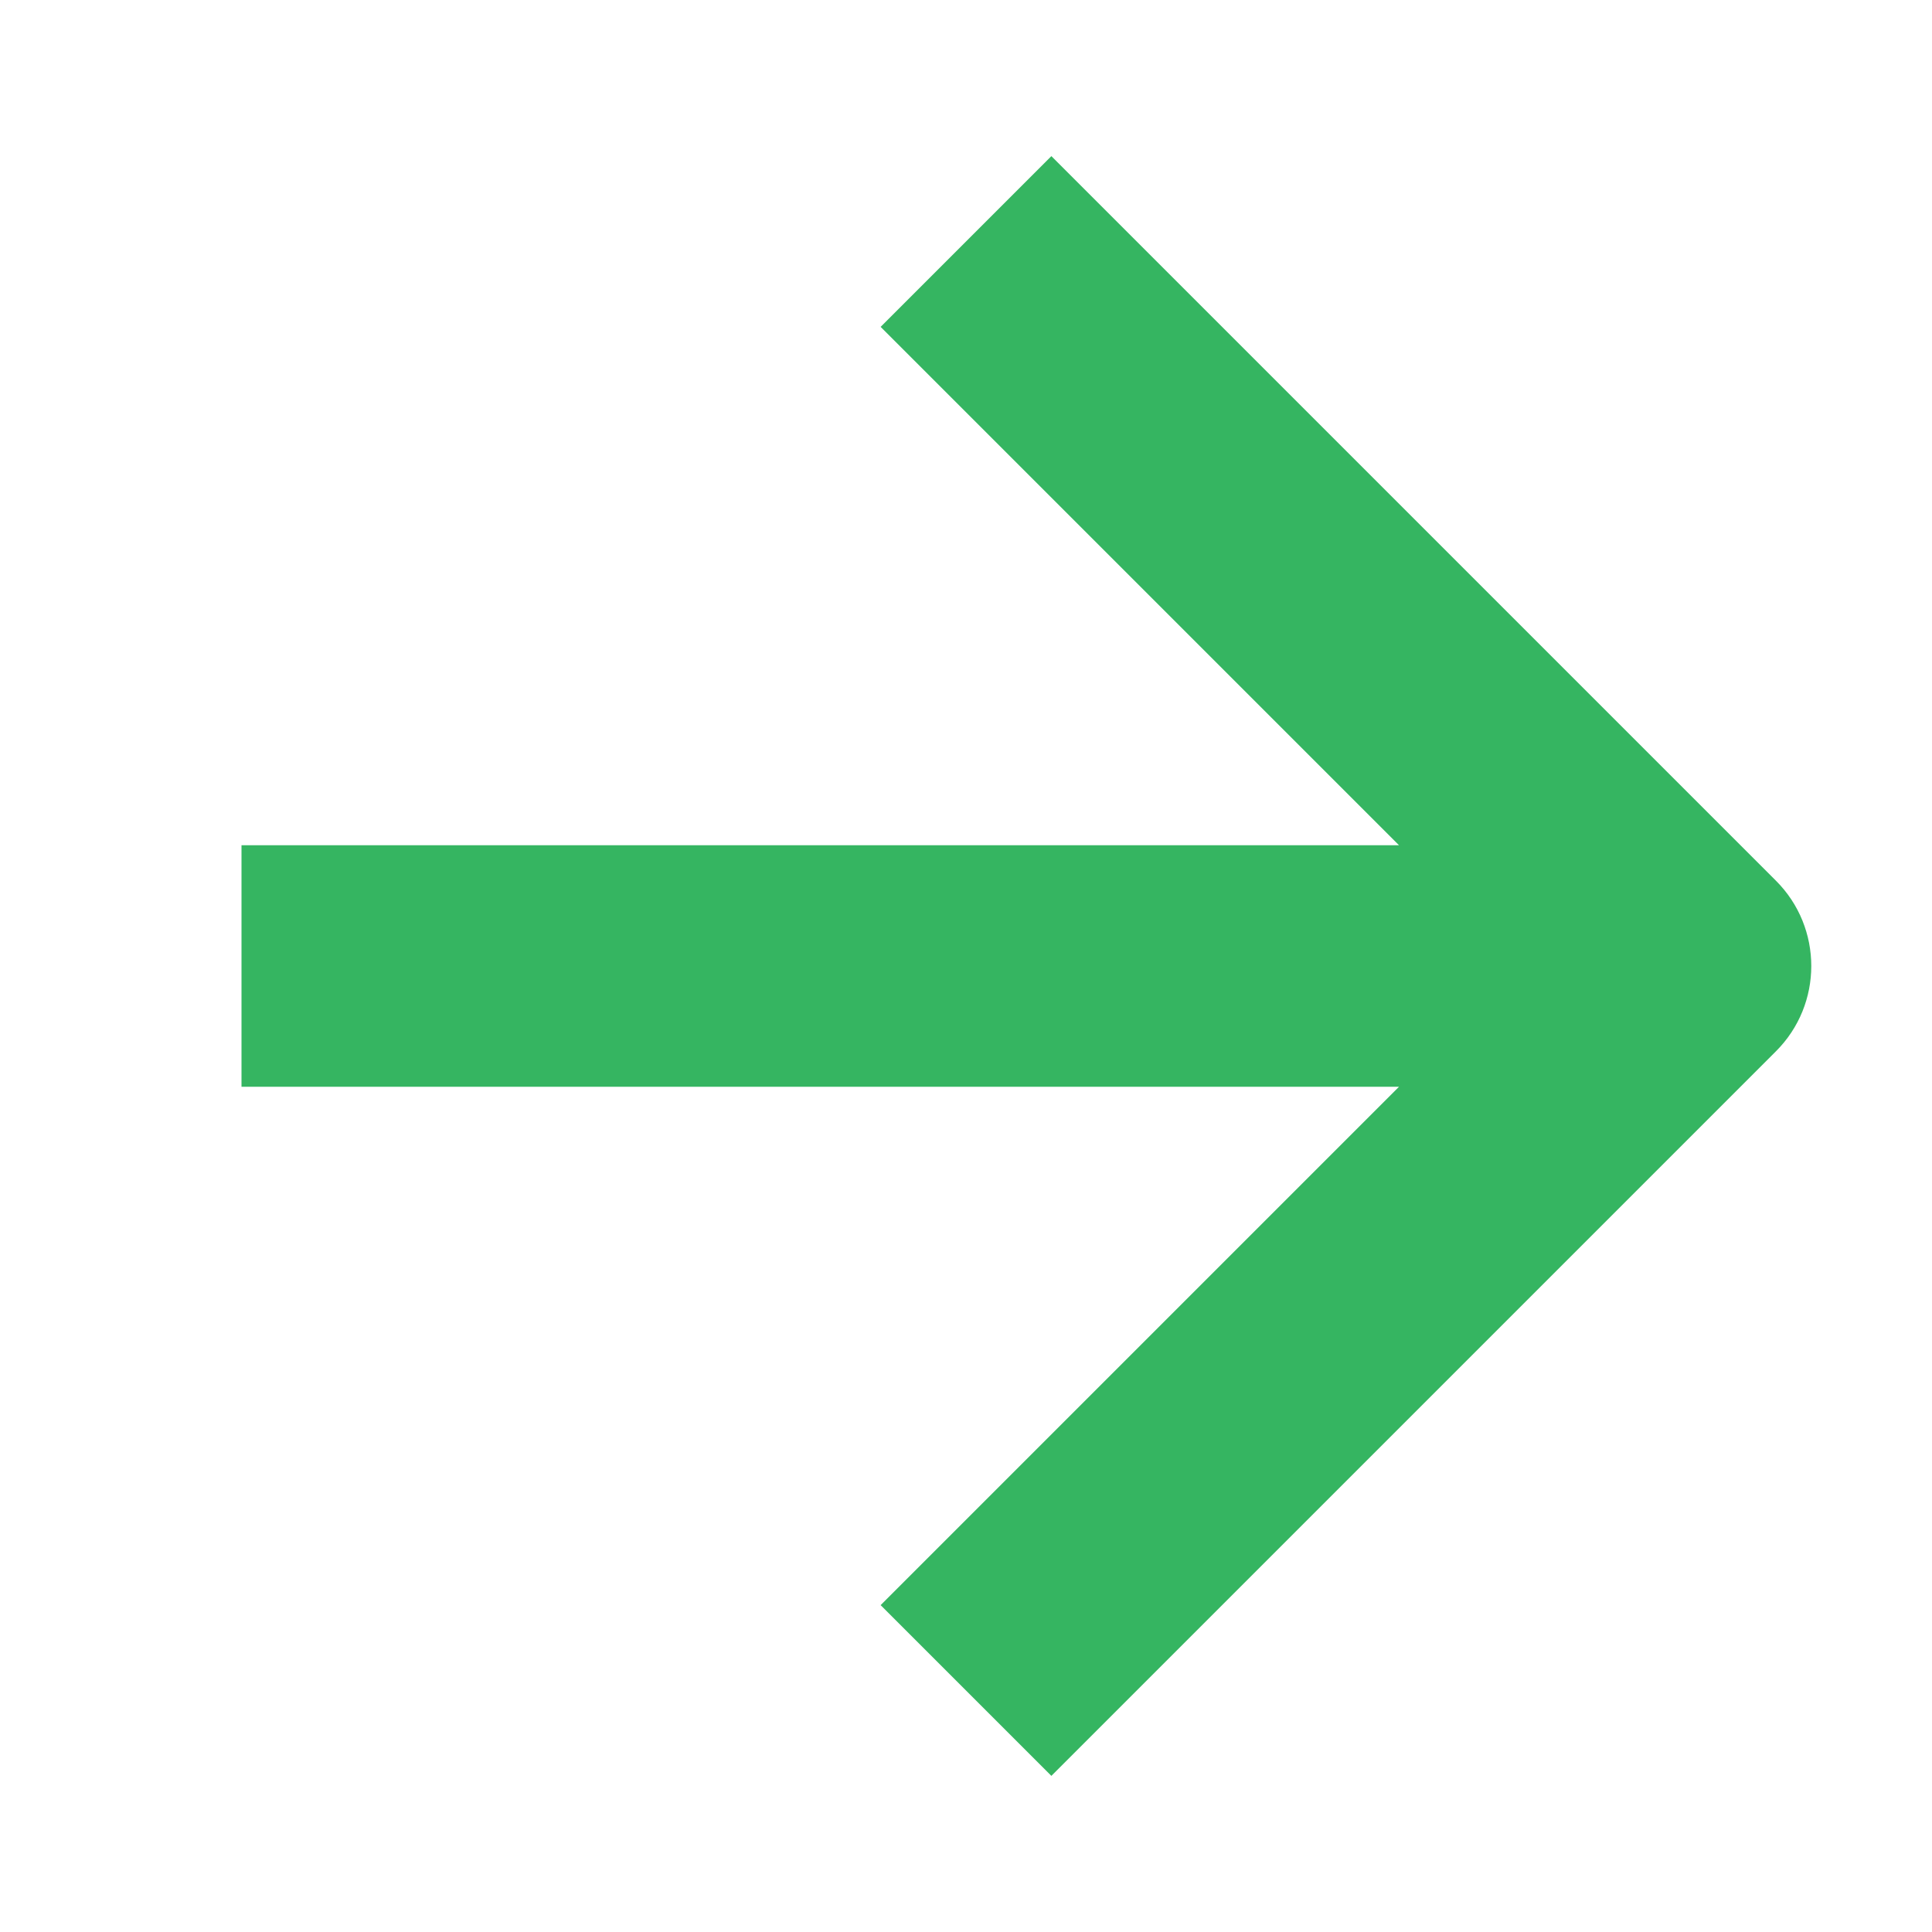 <?xml version="1.0" encoding="UTF-8"?> <svg xmlns="http://www.w3.org/2000/svg" width="16" height="16" viewBox="0 0 16 16" fill="none"> <path fill-rule="evenodd" clip-rule="evenodd" d="M14.707 7.293C15.098 7.683 15.098 8.317 14.707 8.707L8.707 14.707L7.293 13.293L11.586 9H2V7L11.586 7L7.293 2.707L8.707 1.293L14.707 7.293Z" fill="#35B561"></path> </svg> 